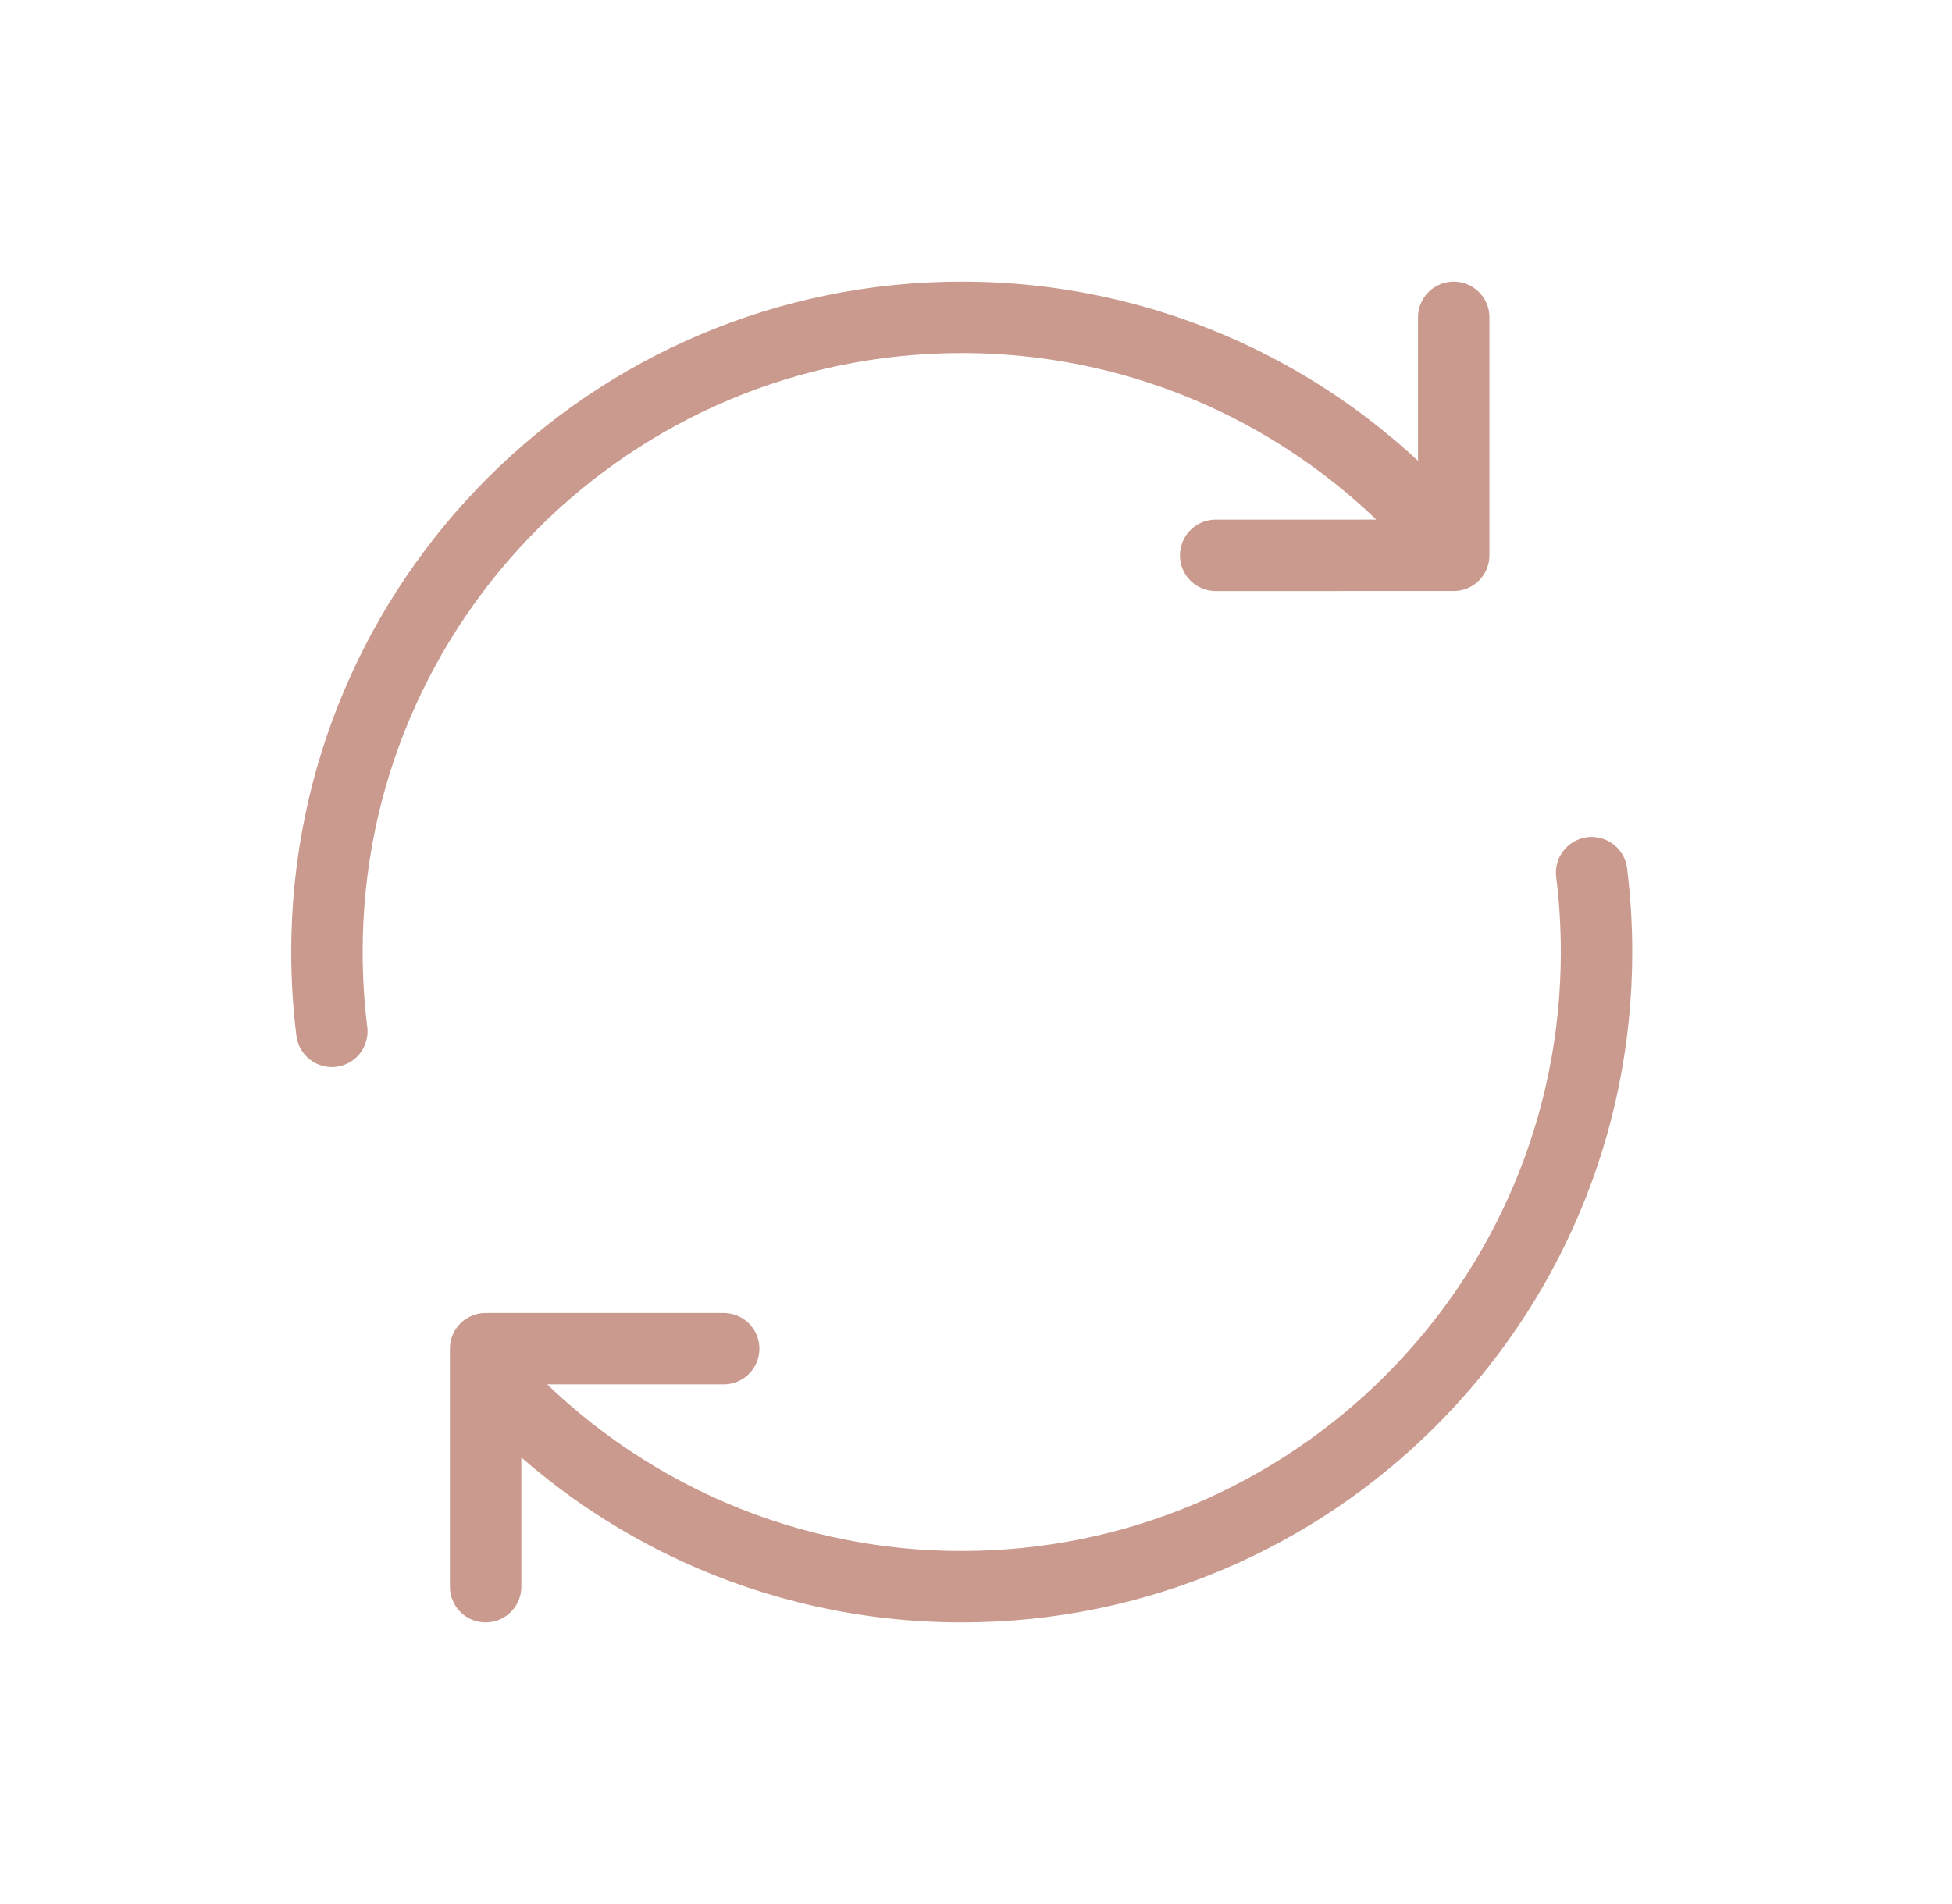 <svg width="41" height="40" viewBox="0 0 41 40" fill="none" xmlns="http://www.w3.org/2000/svg">
<path d="M6.97 21.667C6.902 21.121 6.867 20.564 6.867 20C6.867 12.636 12.837 6.667 20.201 6.667C24.368 6.667 28.089 8.579 30.534 11.574M33.431 18.333C33.499 18.879 33.534 19.436 33.534 20C33.534 27.364 27.564 33.333 20.201 33.333C16.218 33.333 12.644 31.587 10.2 28.819M15.2 28.333H10.2V28.819M30.534 6.667V11.574M30.534 11.574V11.666L25.534 11.667M10.2 33.333V28.819" stroke="#CA9A8E" stroke-width="1.5" stroke-linecap="round" stroke-linejoin="round"/>
</svg>
